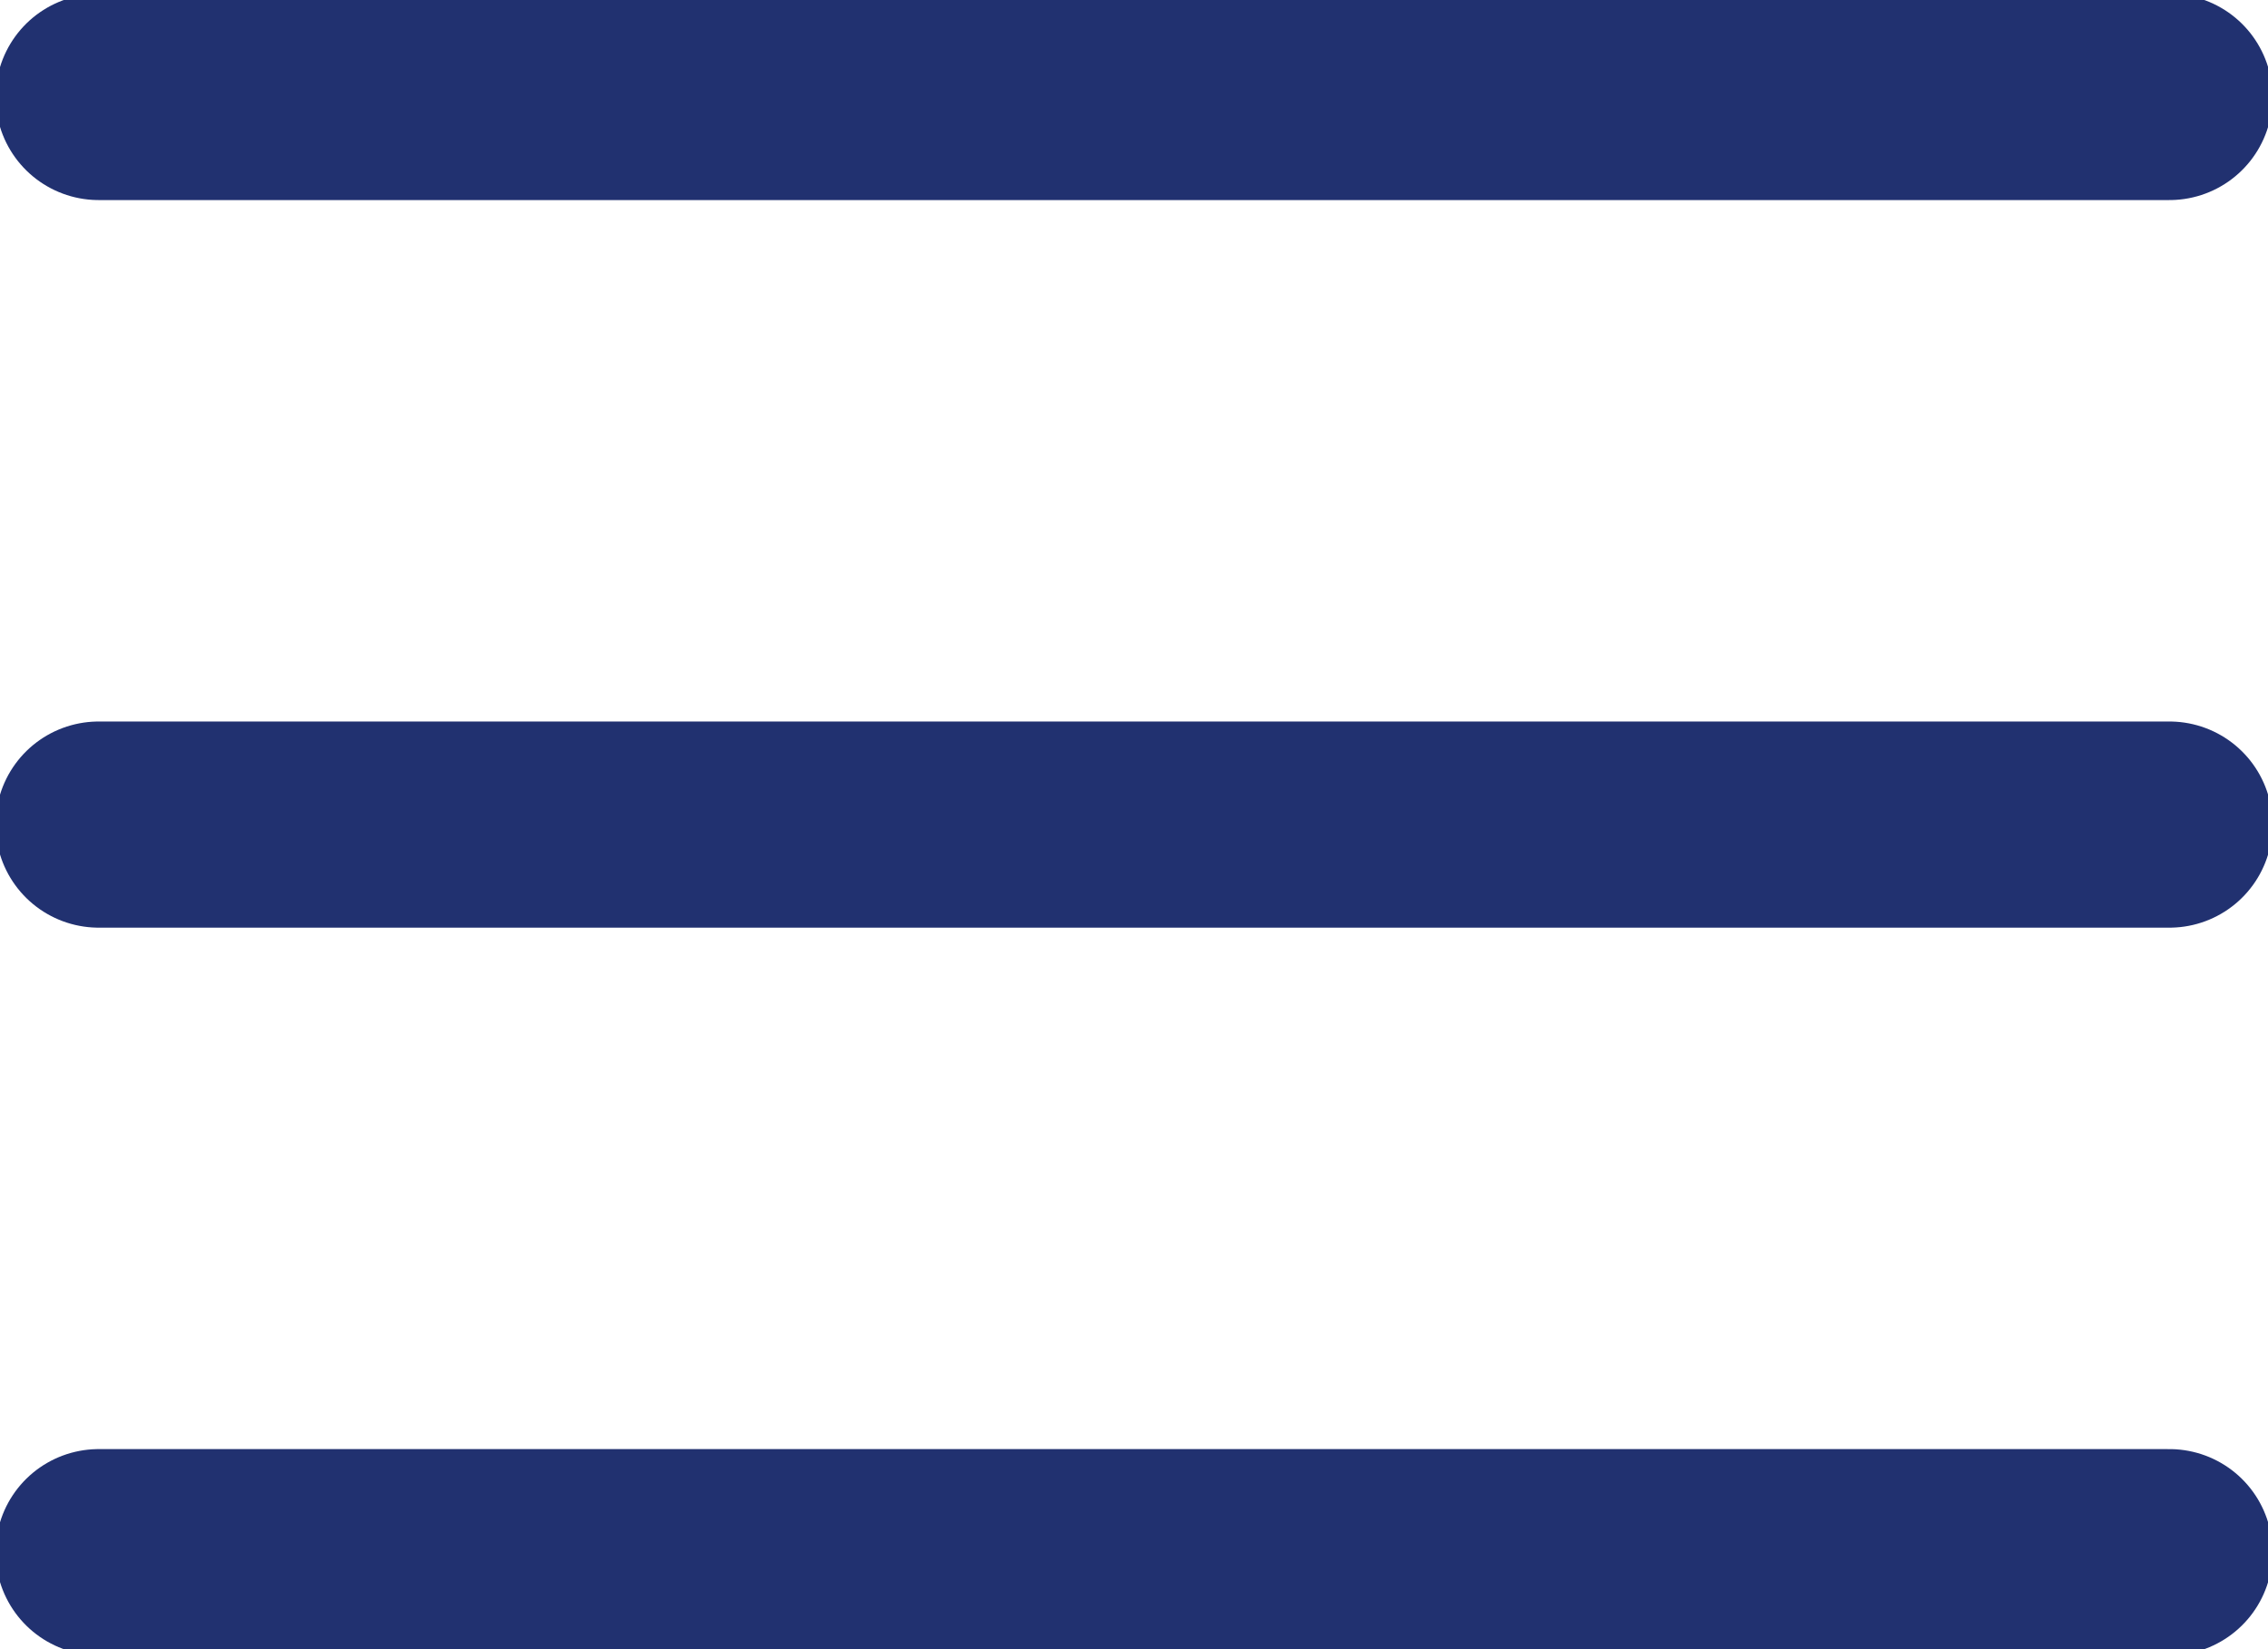 <svg width="22" height="16" viewBox="0 0 22 16" fill="none" xmlns="http://www.w3.org/2000/svg">
<g clip-path="url(#clip0_64_965)">
<path d="M0.957 0.941H21.044M0.957 8H21.044M0.957 15.059H21.044" stroke="#213170" stroke-width="2" stroke-linecap="round" stroke-linejoin="round"/>
</g>
<defs>
<clipPath id="clip0_64_965">
<rect width="22" height="16" fill="white"/>
</clipPath>
</defs>
</svg>
